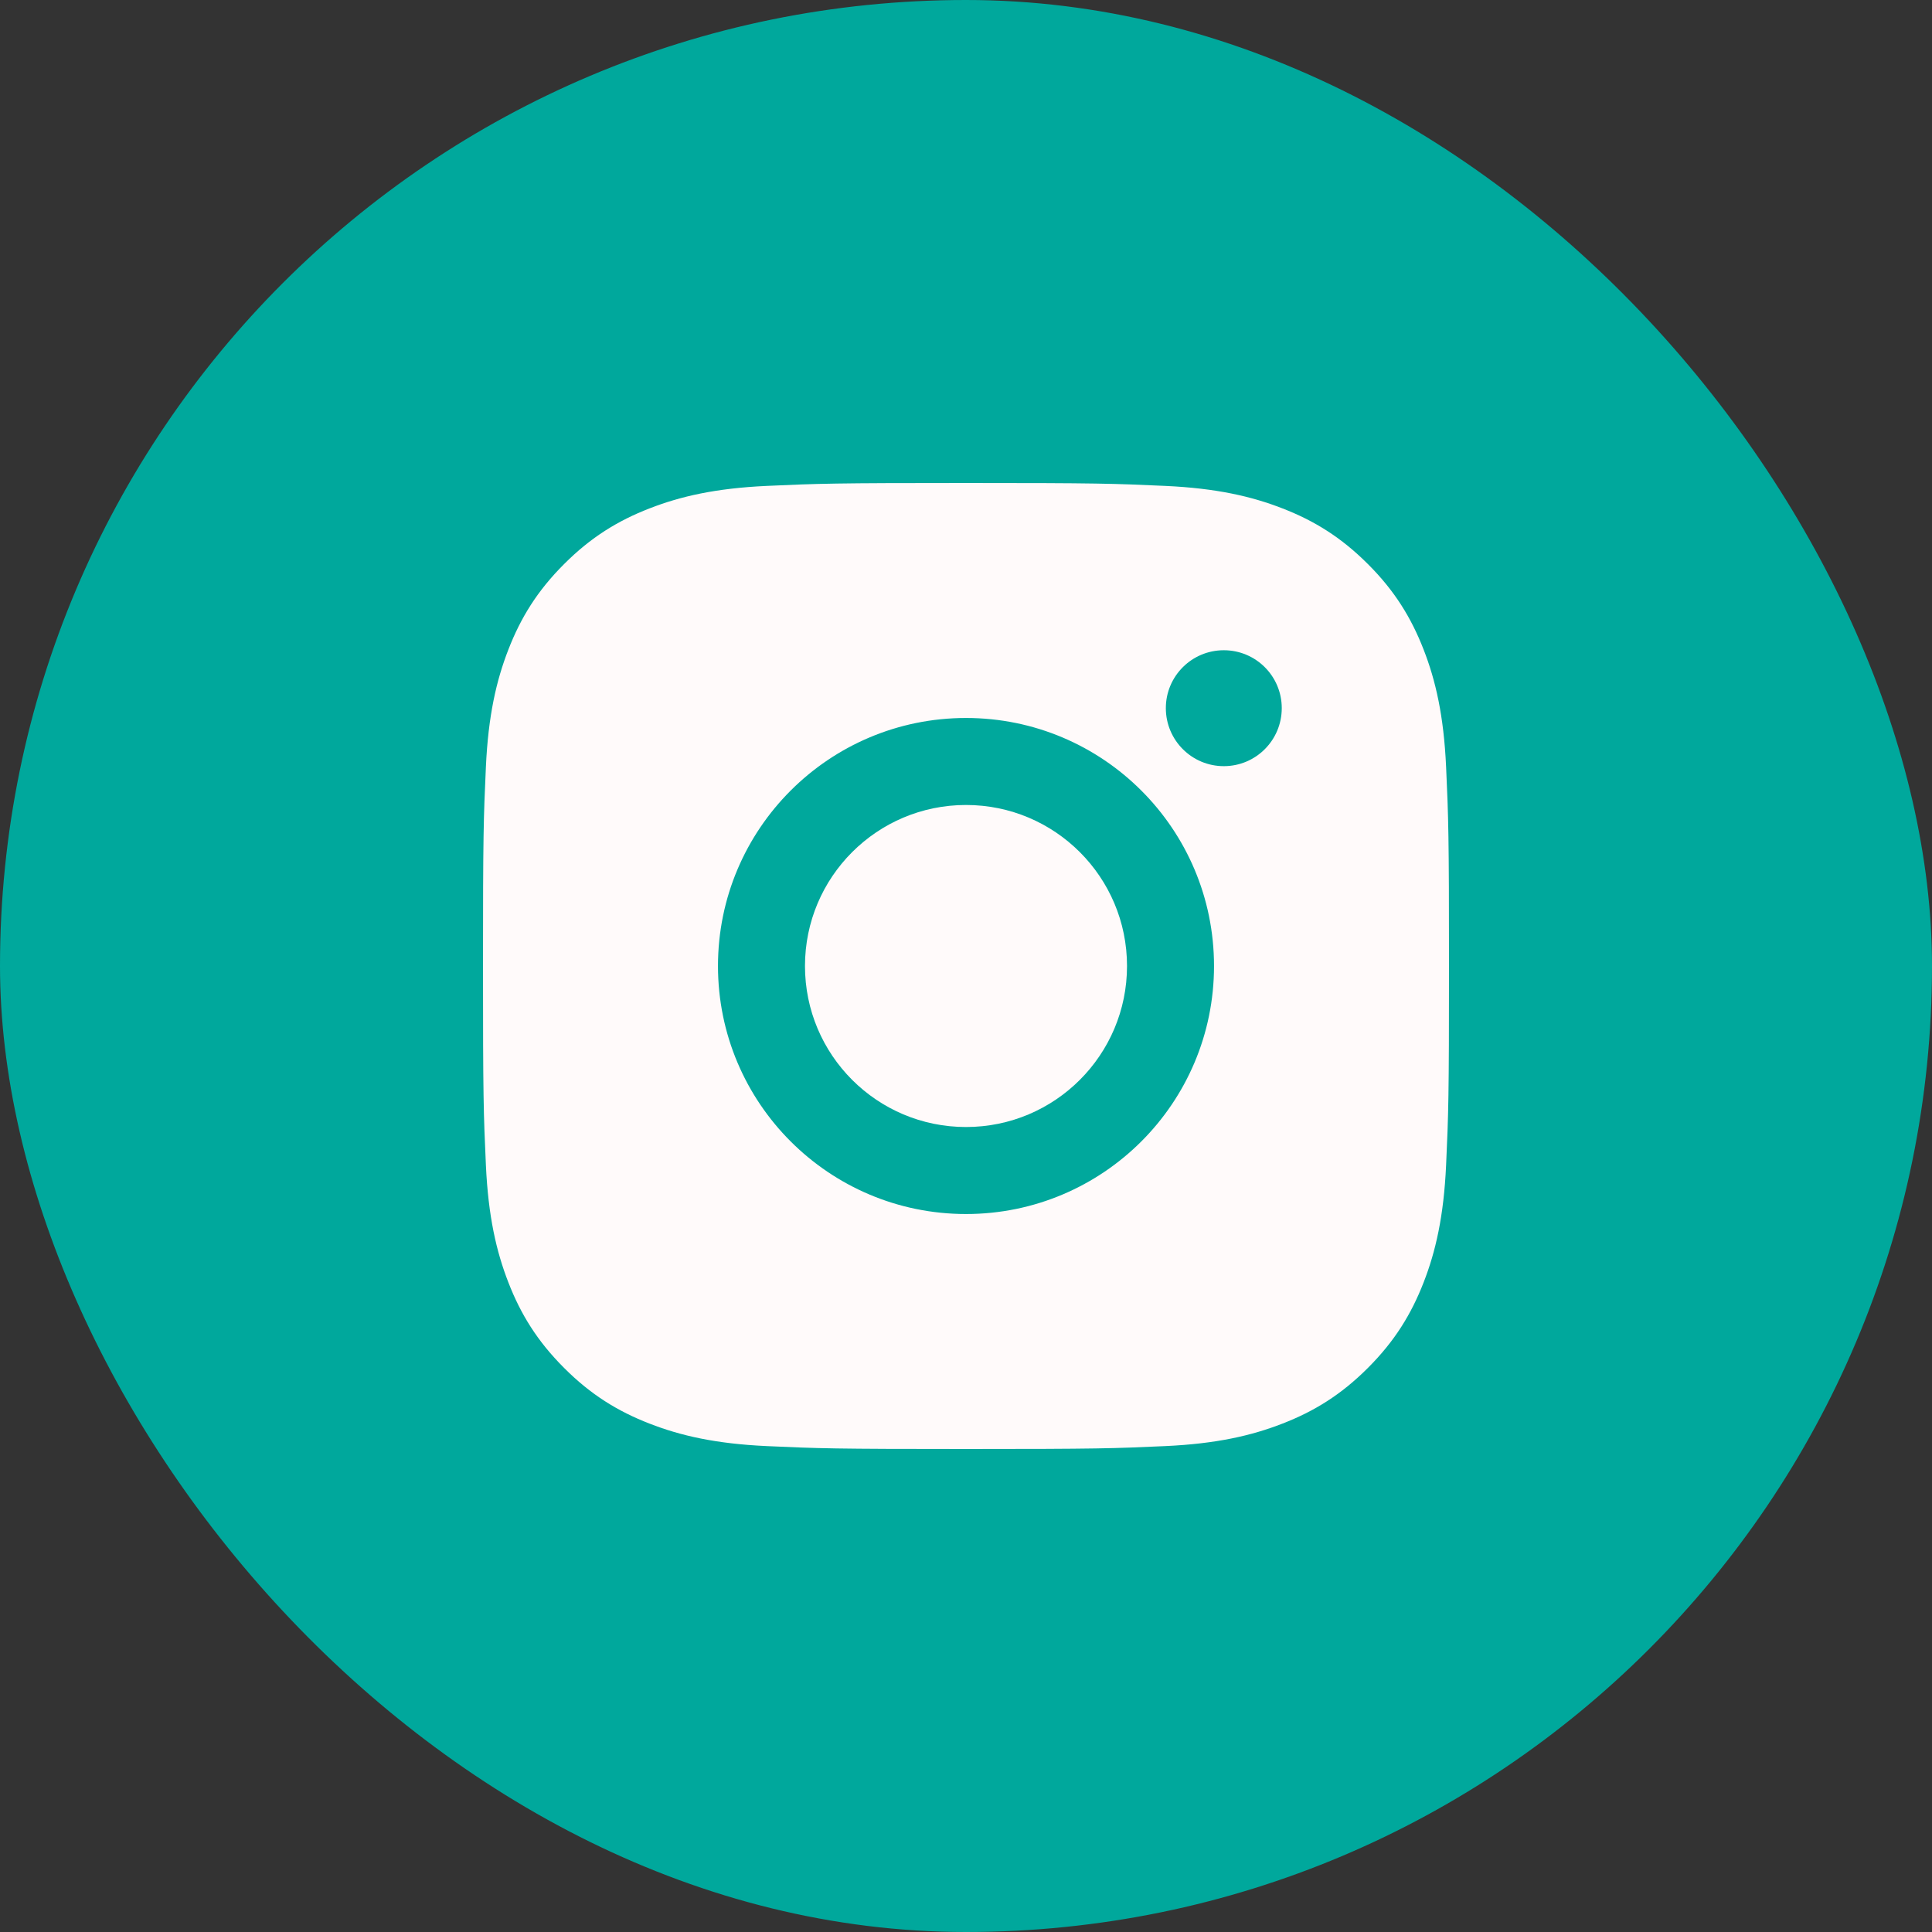 <svg xmlns="http://www.w3.org/2000/svg" width="32" height="32" viewBox="0 0 32 32" fill="none"><rect x="0" y="0" width="32" height="32" fill="#333333" stroke="none"/><rect width="32" height="32" rx="16" fill="#00A89C"></rect><path fill-rule="evenodd" clip-rule="evenodd" d="M12.702 8.048C13.555 8.009 13.827 8 16 8C18.173 8 18.445 8.009 19.298 8.048C20.15 8.087 20.731 8.222 21.24 8.42C21.766 8.624 22.212 8.898 22.657 9.343C23.102 9.787 23.375 10.234 23.58 10.76C23.778 11.269 23.913 11.85 23.952 12.702C23.991 13.555 24 13.827 24 16C24 18.173 23.991 18.445 23.952 19.298C23.913 20.15 23.778 20.731 23.58 21.24C23.375 21.766 23.102 22.212 22.657 22.657C22.212 23.102 21.766 23.376 21.24 23.58C20.731 23.778 20.15 23.913 19.298 23.952C18.445 23.991 18.173 24 16 24C13.827 24 13.555 23.991 12.702 23.952C11.85 23.913 11.269 23.778 10.76 23.58C10.234 23.376 9.787 23.102 9.343 22.657C8.898 22.212 8.624 21.766 8.42 21.24C8.222 20.731 8.087 20.15 8.048 19.298C8.009 18.445 8 18.173 8 16C8 13.827 8.009 13.555 8.048 12.702C8.087 11.85 8.222 11.269 8.42 10.76C8.624 10.234 8.898 9.787 9.343 9.343C9.787 8.898 10.234 8.624 10.76 8.42C11.269 8.222 11.85 8.087 12.702 8.048ZM11.892 16C11.892 13.731 13.731 11.892 16 11.892C18.269 11.892 20.108 13.731 20.108 16C20.108 18.269 18.269 20.108 16 20.108C13.731 20.108 11.892 18.269 11.892 16ZM13.333 16C13.333 17.473 14.527 18.667 16 18.667C17.473 18.667 18.667 17.473 18.667 16C18.667 14.527 17.473 13.333 16 13.333C14.527 13.333 13.333 14.527 13.333 16ZM20.27 12.69C20.801 12.69 21.23 12.26 21.23 11.729C21.23 11.199 20.801 10.77 20.27 10.77C19.74 10.77 19.31 11.199 19.31 11.729C19.31 12.26 19.74 12.69 20.27 12.69Z" fill="#FFFAFA"></path></svg>